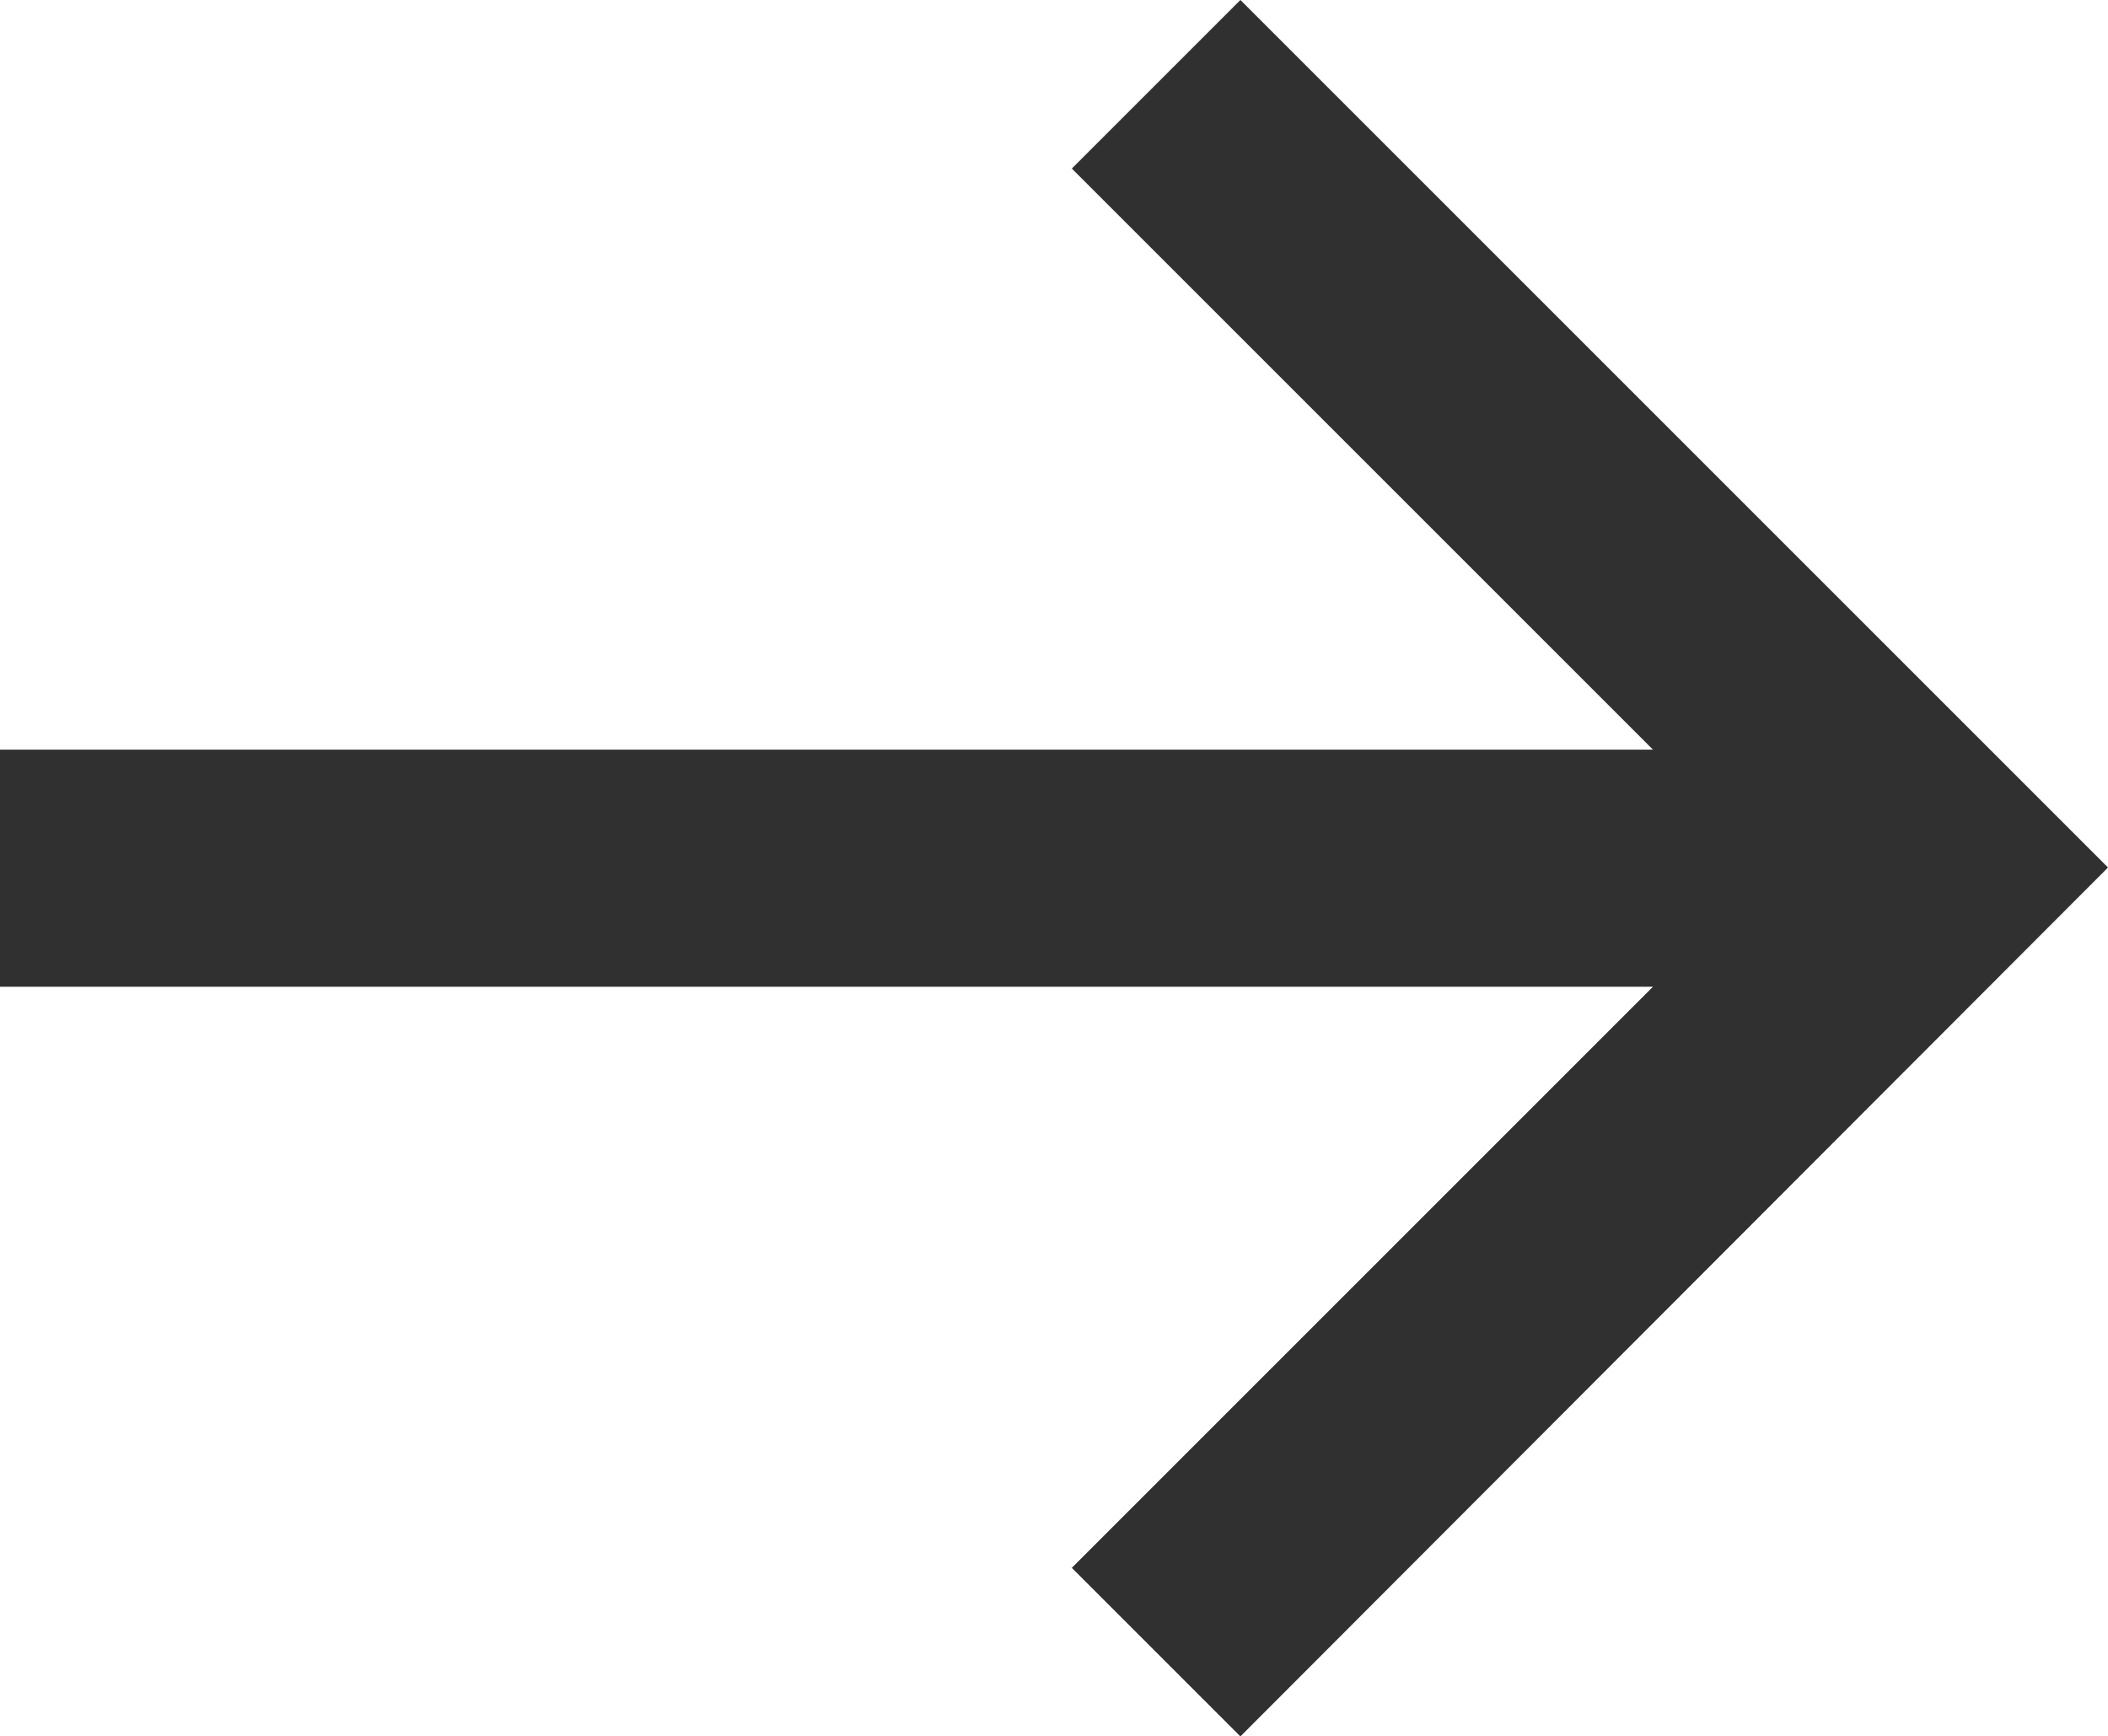 <?xml version="1.0" encoding="utf-8"?>
<!-- Generator: Adobe Illustrator 24.1.2, SVG Export Plug-In . SVG Version: 6.00 Build 0)  -->
<svg version="1.1" id="Layer_1" xmlns="http://www.w3.org/2000/svg" xmlns:xlink="http://www.w3.org/1999/xlink" x="0px" y="0px"
	 viewBox="0 0 153.8 126.7" style="enable-background:new 0 0 153.8 126.7;" xml:space="preserve">
<style type="text/css">
	.st0{opacity:0.99;fill:#2F2F30;}
</style>
<polygon id="XMLID_414_" class="st0" points="90.5,0 78.2,12.3 120.6,54.7 0,54.7 0,72 120.6,72 78.2,114.4 90.5,126.7 153.8,63.3 
	"/>
</svg>
